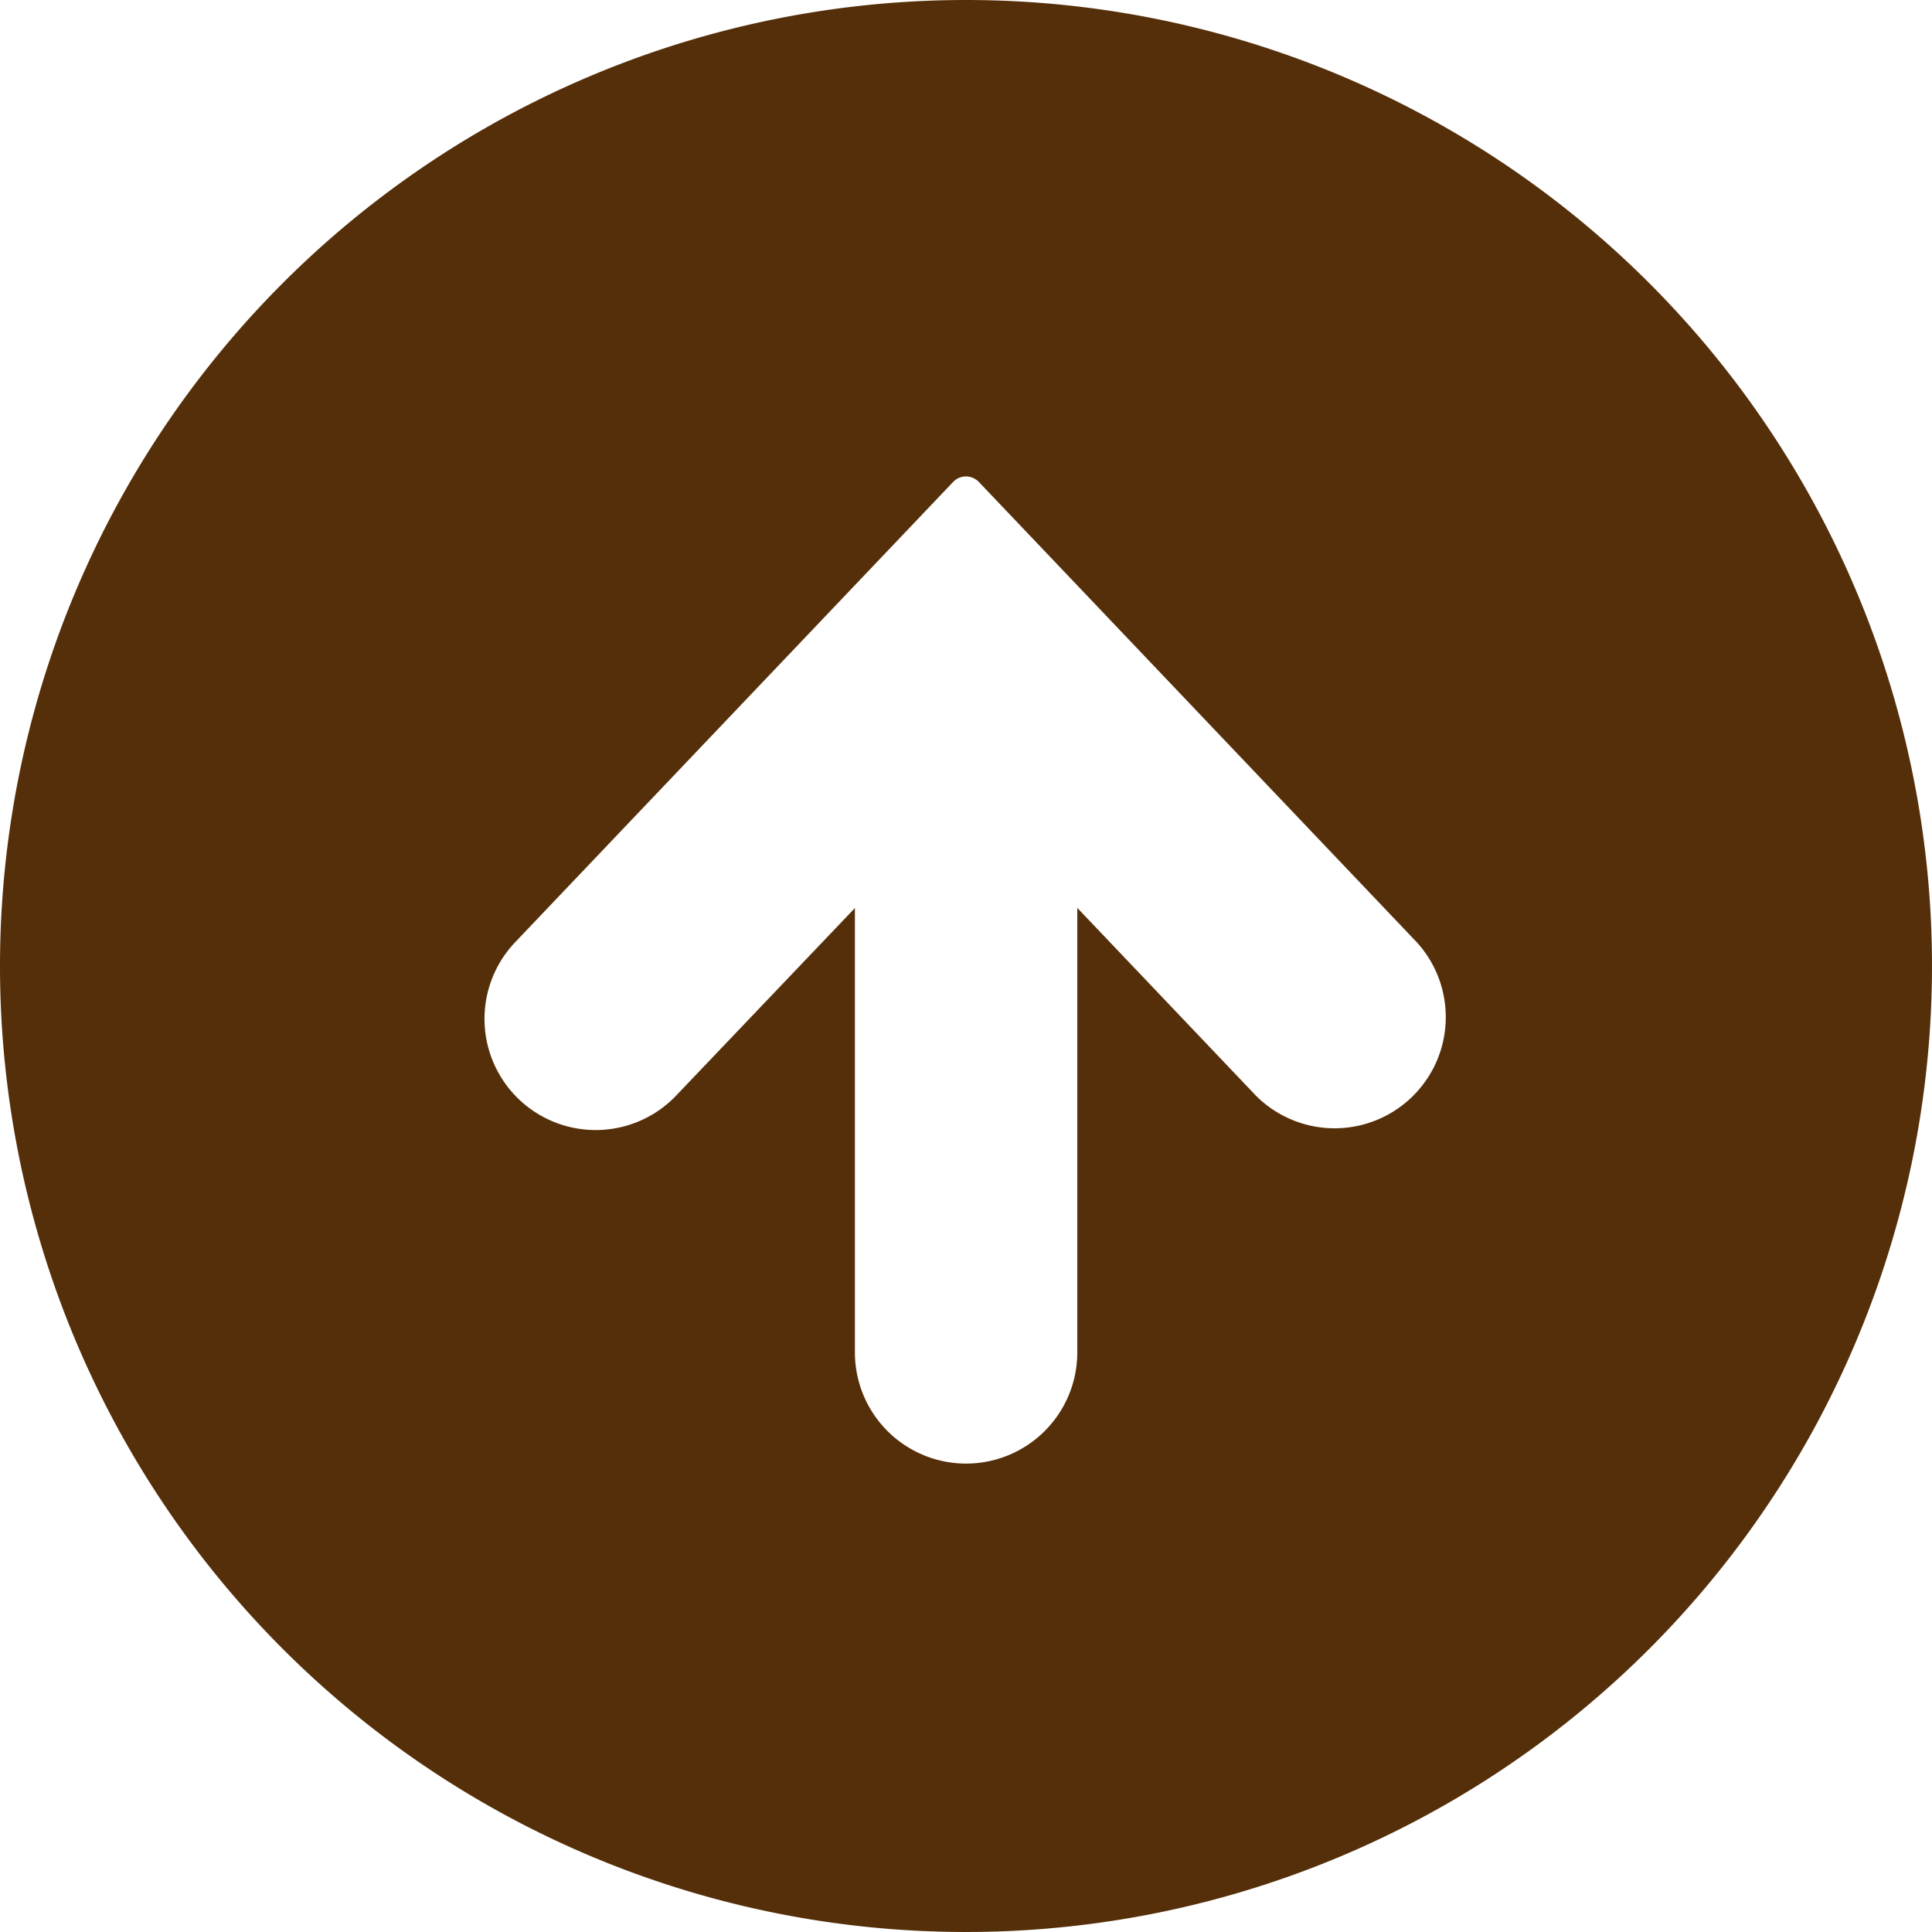 <svg xmlns="http://www.w3.org/2000/svg" width="50" height="50" viewBox="0 0 50 50">
  <g id="btn_pagetop" transform="translate(0 50) rotate(-90)">
    <path id="パス_231" data-name="パス 231" d="M25,0A25,25,0,1,0,50,25,25,25,0,0,0,25,0ZM37.528,25.332,25.615,36.666A2.877,2.877,0,0,1,21.648,32.5l4.856-4.62H15a2.877,2.877,0,1,1,0-5.755H26.5L21.648,17.5a2.877,2.877,0,1,1,3.967-4.168L37.528,24.668a.459.459,0,0,1,0,.663Z" fill="#552f09"/>
  </g>
</svg>
